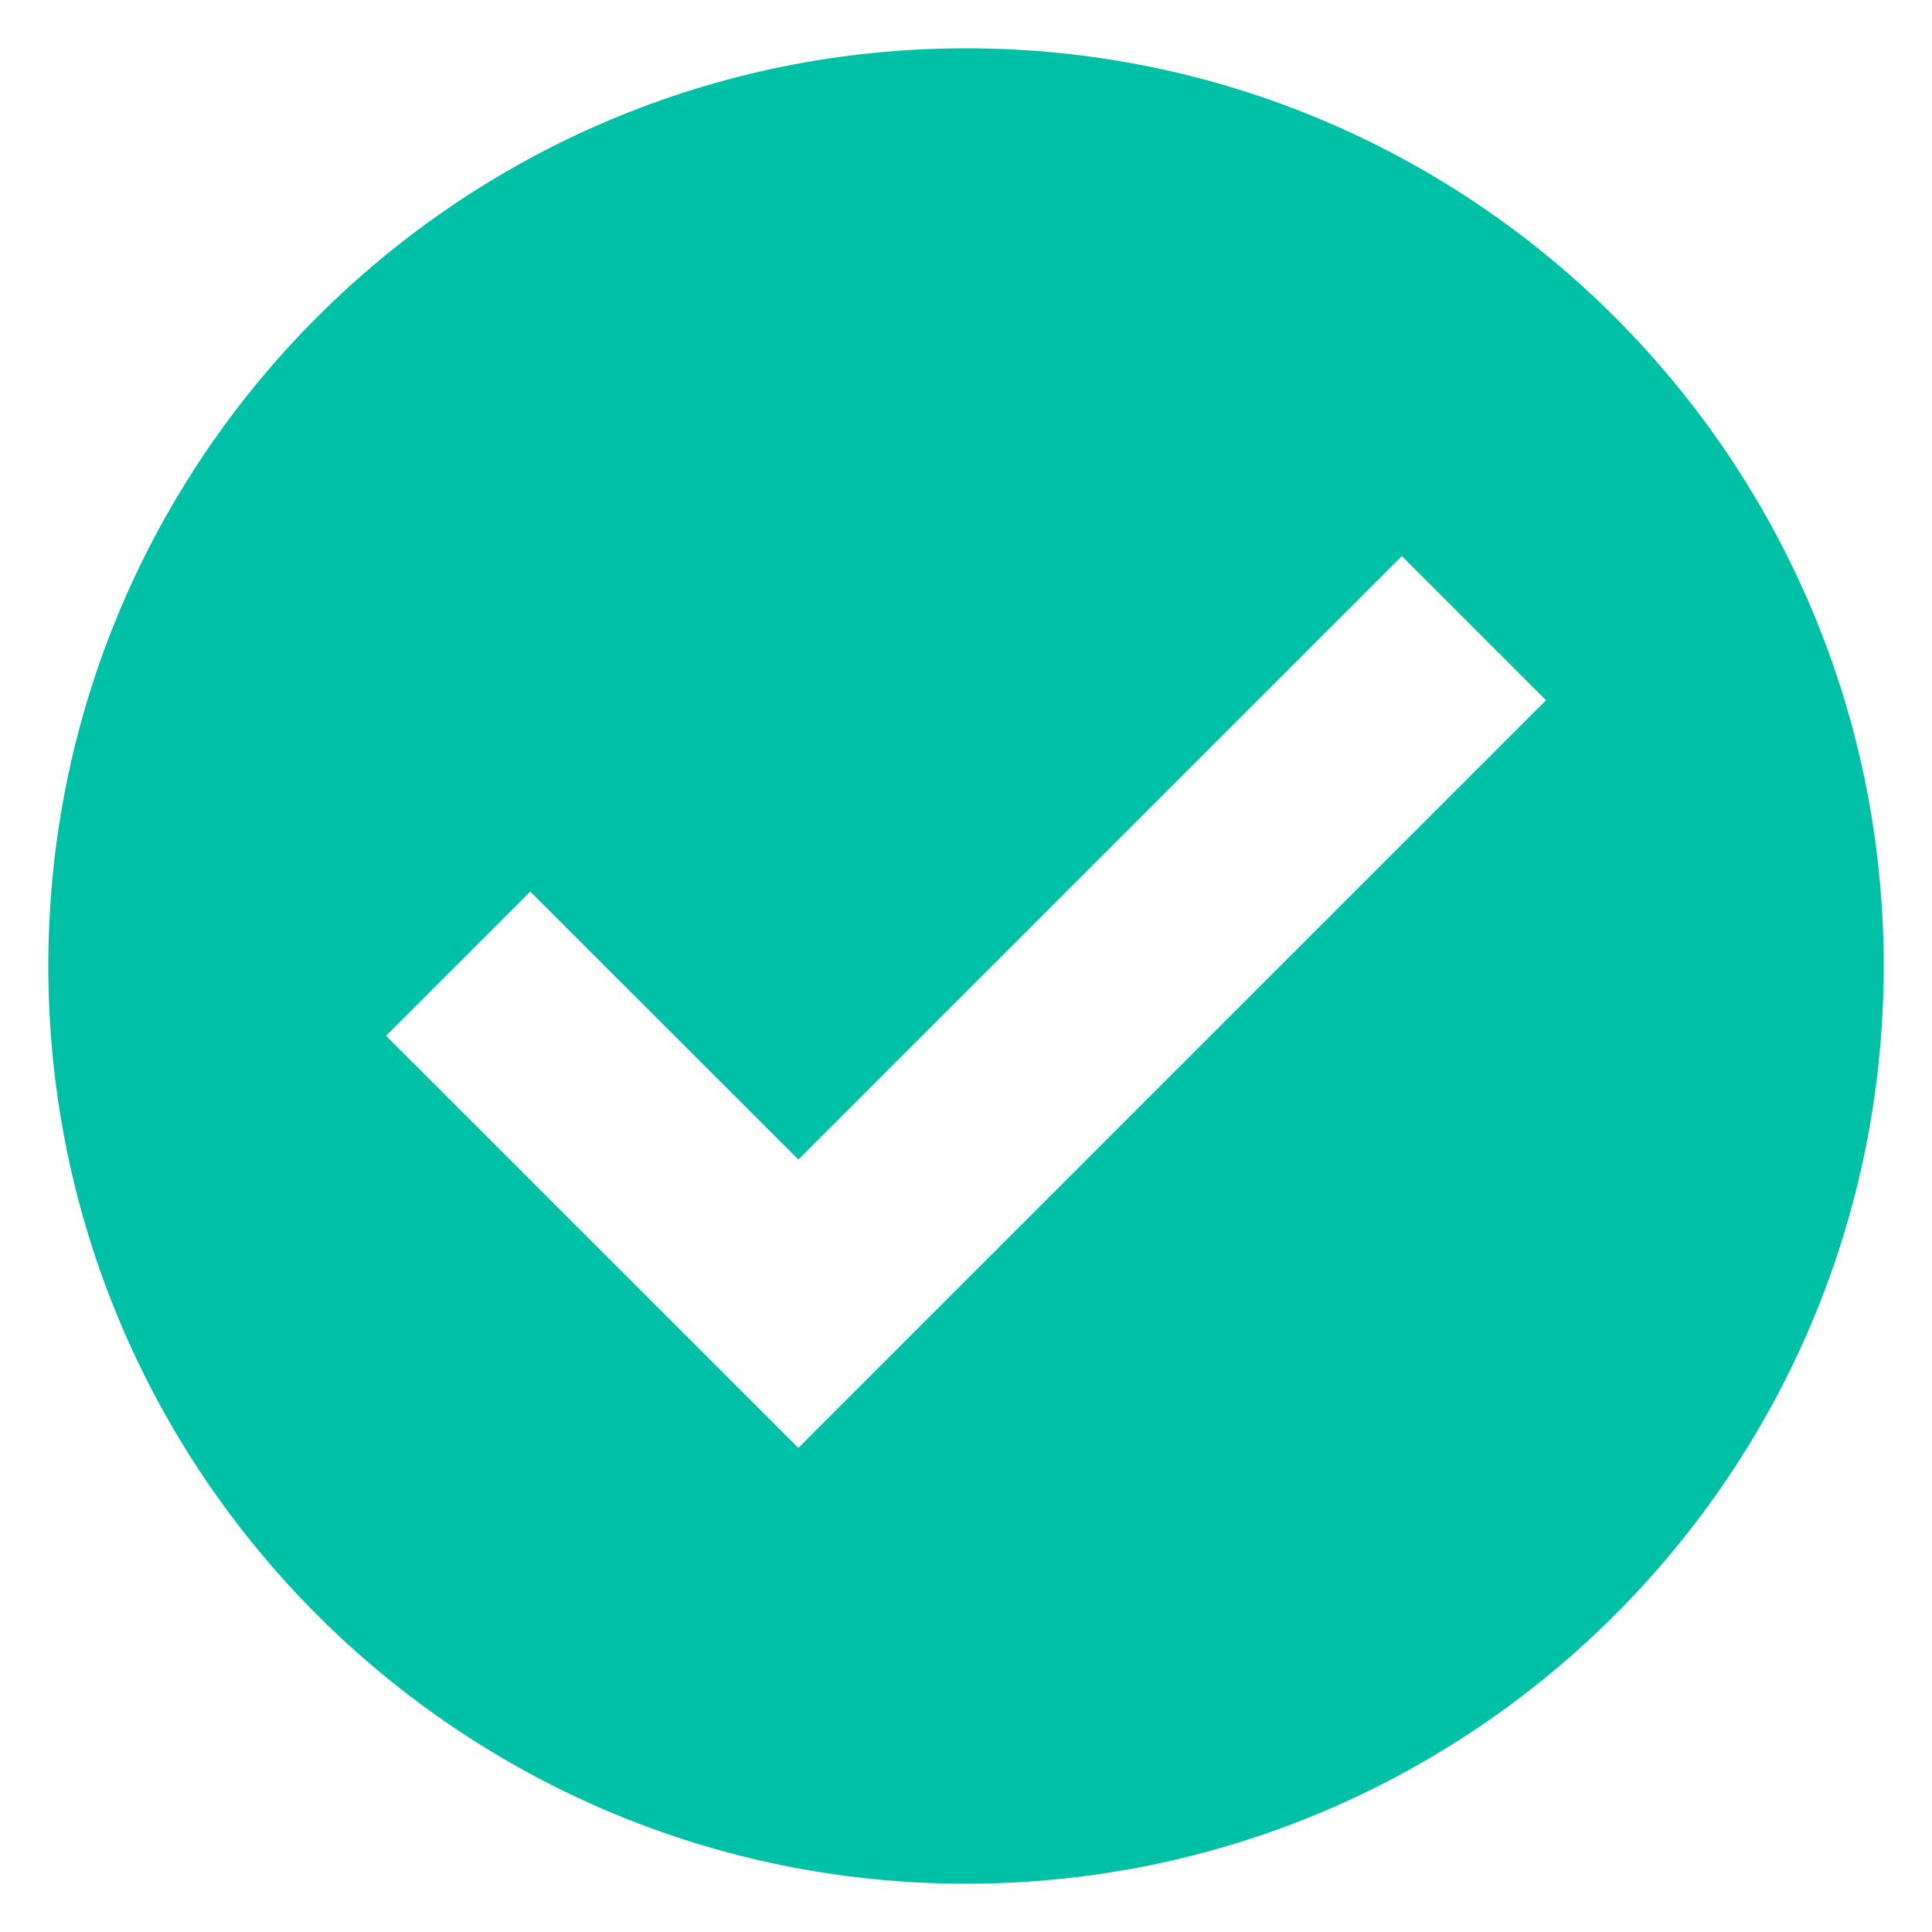 <svg id="Layer_1" enable-background="new 0 0 100 100" viewBox="0 0 100 100" xmlns="http://www.w3.org/2000/svg" width="300" height="300" version="1.1" xmlns:xlink="http://www.w3.org/1999/xlink" xmlns:svgjs="http://svgjs.dev/svgjs"><g width="100%" height="100%" transform="matrix(1,0,0,1,0,0)"><g><path d="m50 2.5c-26.231 0-47.5 21.269-47.5 47.5s21.269 47.5 47.5 47.5 47.5-21.269 47.5-47.5-21.269-47.5-47.5-47.5zm-8.677 72.443-21.343-21.333 7.463-7.463 13.881 13.87 31.234-31.234 7.463 7.463z" fill="#00c0a5" fill-opacity="1" data-original-color="#005795ff" stroke="none" stroke-opacity="1"/></g></g></svg>